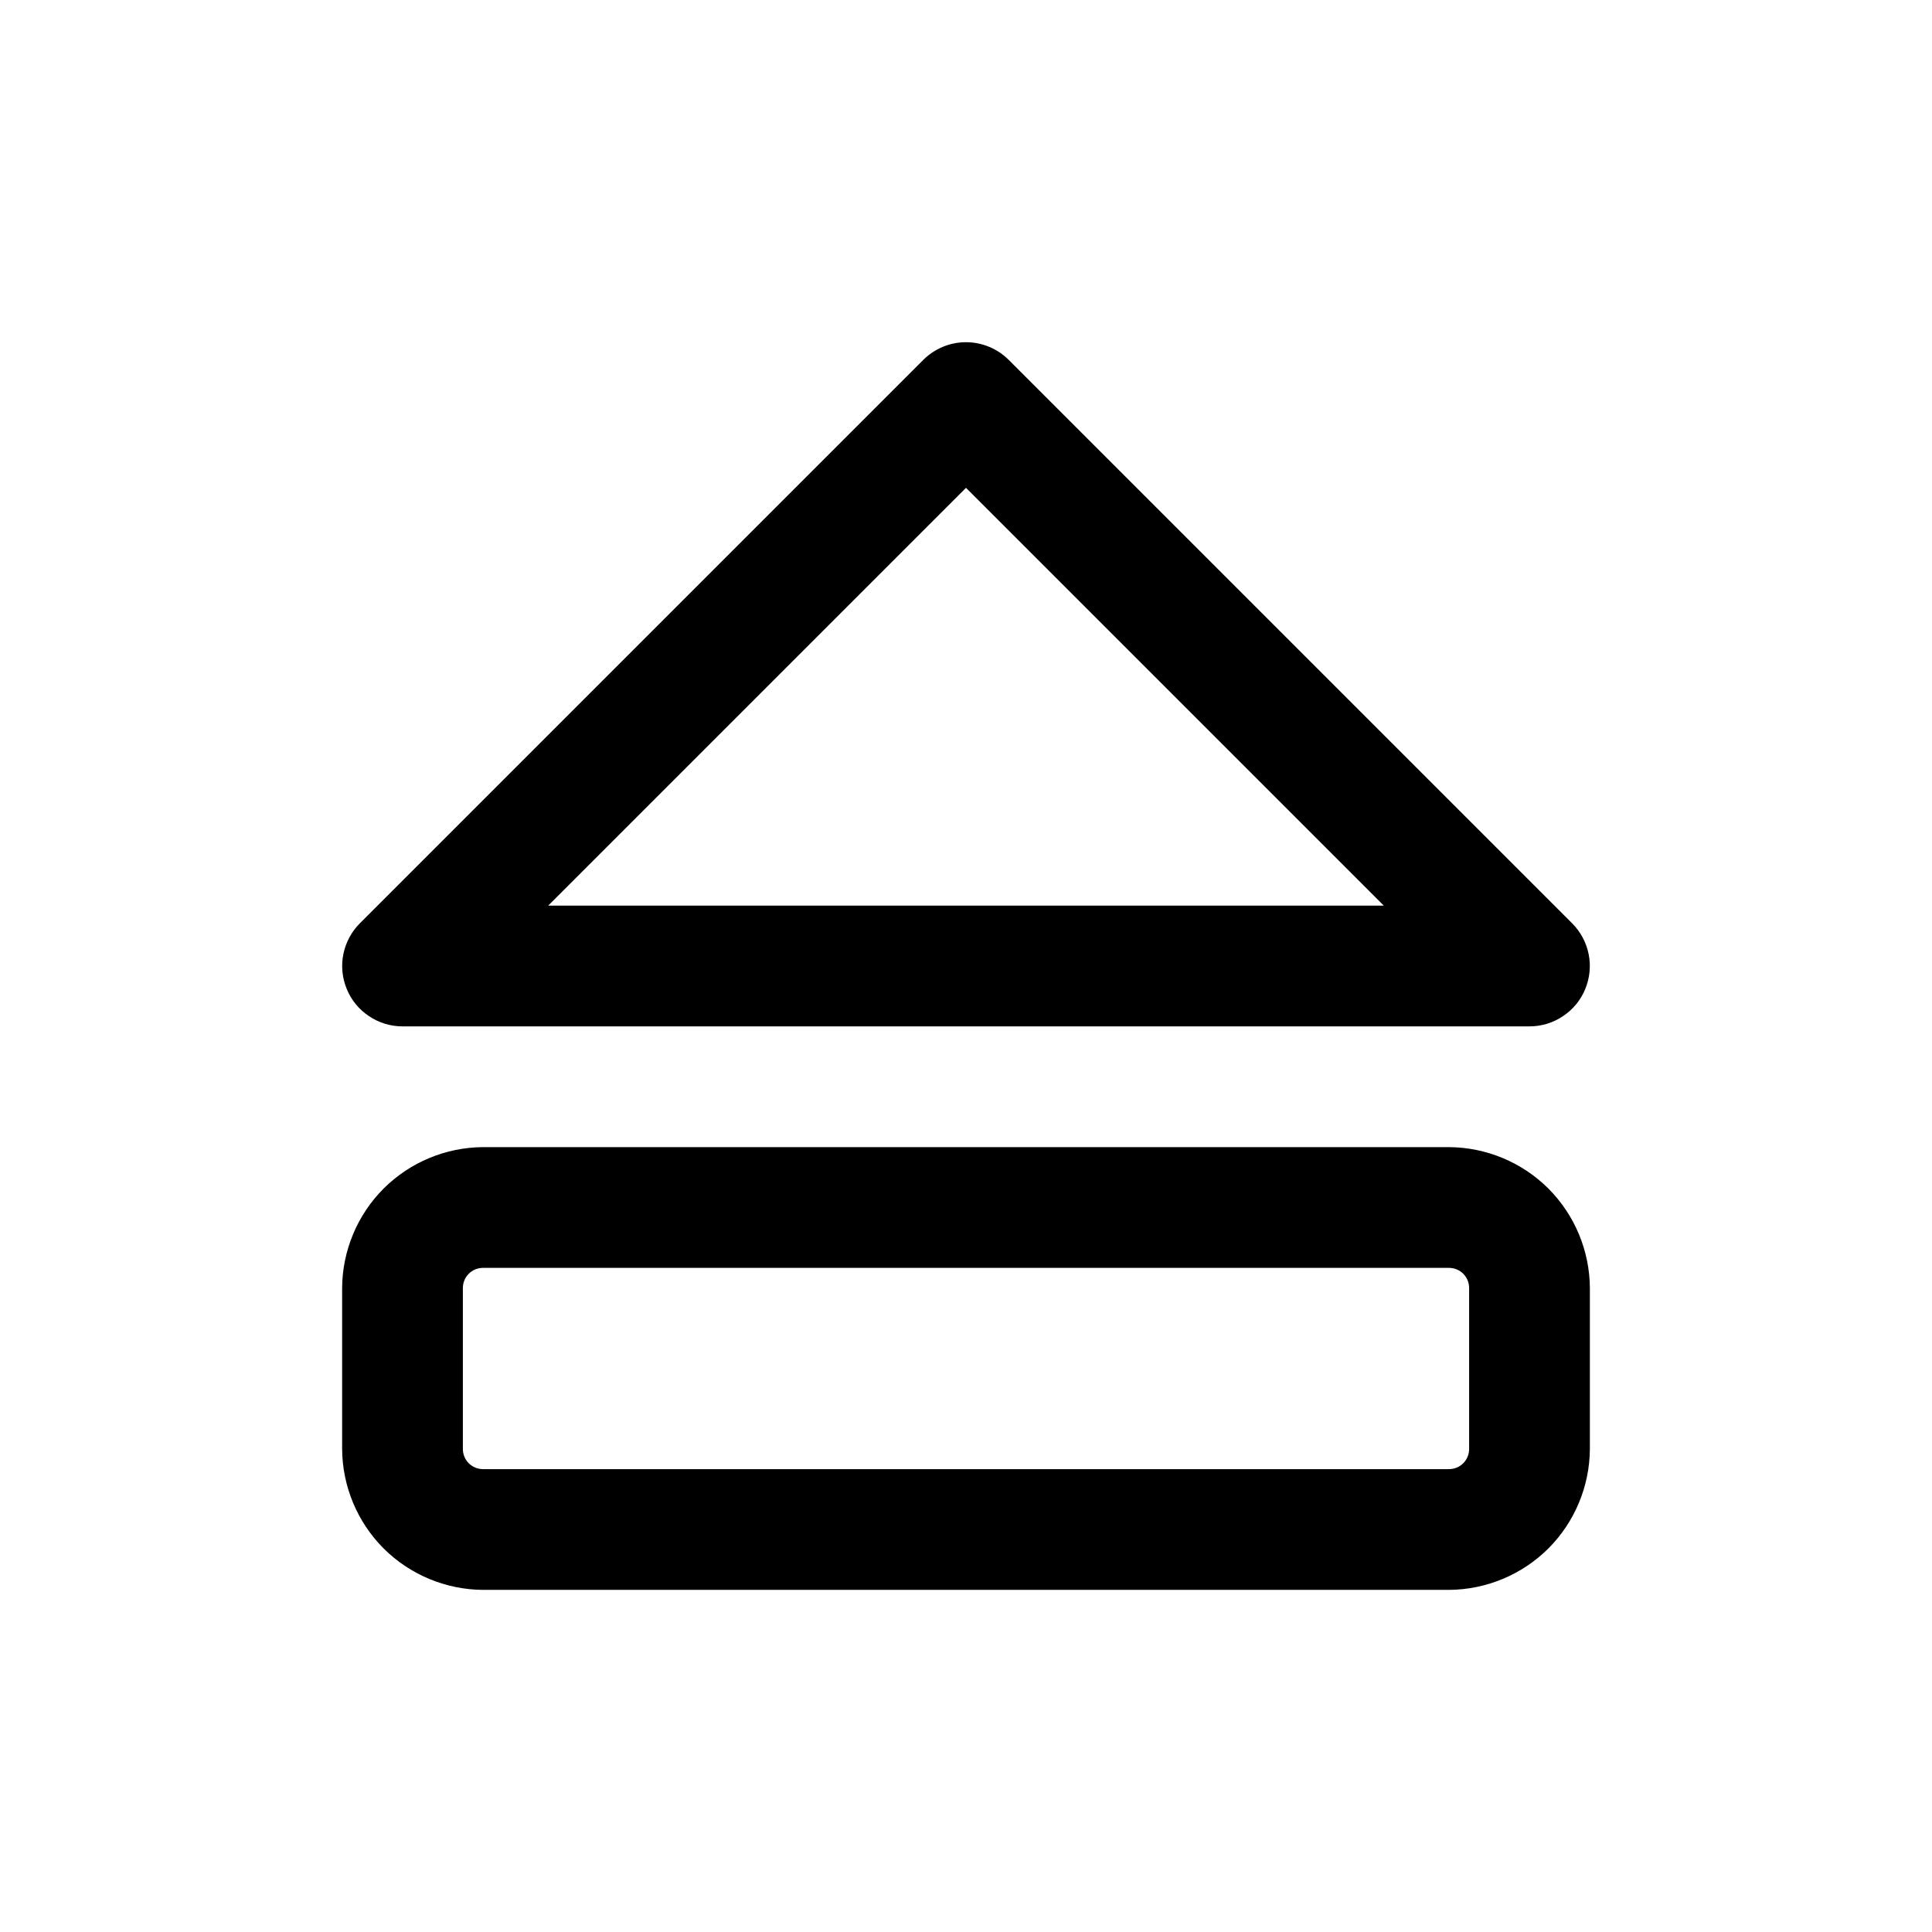 <?xml version="1.0" encoding="utf-8"?><!-- Uploaded to: SVG Repo, www.svgrepo.com, Generator: SVG Repo Mixer Tools -->
<svg width="800px" height="800px" viewBox="0 0 24 24" fill="none" xmlns="http://www.w3.org/2000/svg">
<path d="M19 12.75H5C4.852 12.75 4.707 12.706 4.584 12.623C4.46 12.541 4.364 12.424 4.308 12.287C4.251 12.15 4.236 11.999 4.265 11.854C4.294 11.709 4.365 11.575 4.47 11.47L11.47 4.47C11.611 4.33 11.801 4.251 12 4.251C12.199 4.251 12.389 4.33 12.53 4.47L19.53 11.47C19.635 11.575 19.706 11.709 19.735 11.854C19.764 11.999 19.749 12.15 19.692 12.287C19.636 12.424 19.54 12.541 19.416 12.623C19.293 12.706 19.148 12.75 19 12.75ZM6.81 11.25H17.19L12 6.06L6.81 11.25Z" fill="#000000"/>
<path d="M18 19.75H6C5.537 19.747 5.093 19.562 4.765 19.235C4.438 18.907 4.253 18.463 4.25 18V16C4.253 15.537 4.438 15.093 4.765 14.765C5.093 14.438 5.537 14.253 6 14.25H18C18.463 14.253 18.907 14.438 19.235 14.765C19.562 15.093 19.747 15.537 19.75 16V18C19.747 18.463 19.562 18.907 19.235 19.235C18.907 19.562 18.463 19.747 18 19.75ZM6 15.75C5.934 15.75 5.87 15.776 5.823 15.823C5.776 15.87 5.75 15.934 5.75 16V18C5.75 18.066 5.776 18.13 5.823 18.177C5.87 18.224 5.934 18.25 6 18.25H18C18.066 18.25 18.13 18.224 18.177 18.177C18.224 18.13 18.25 18.066 18.25 18V16C18.25 15.934 18.224 15.87 18.177 15.823C18.13 15.776 18.066 15.75 18 15.75H6Z" fill="#000000"/>
</svg>